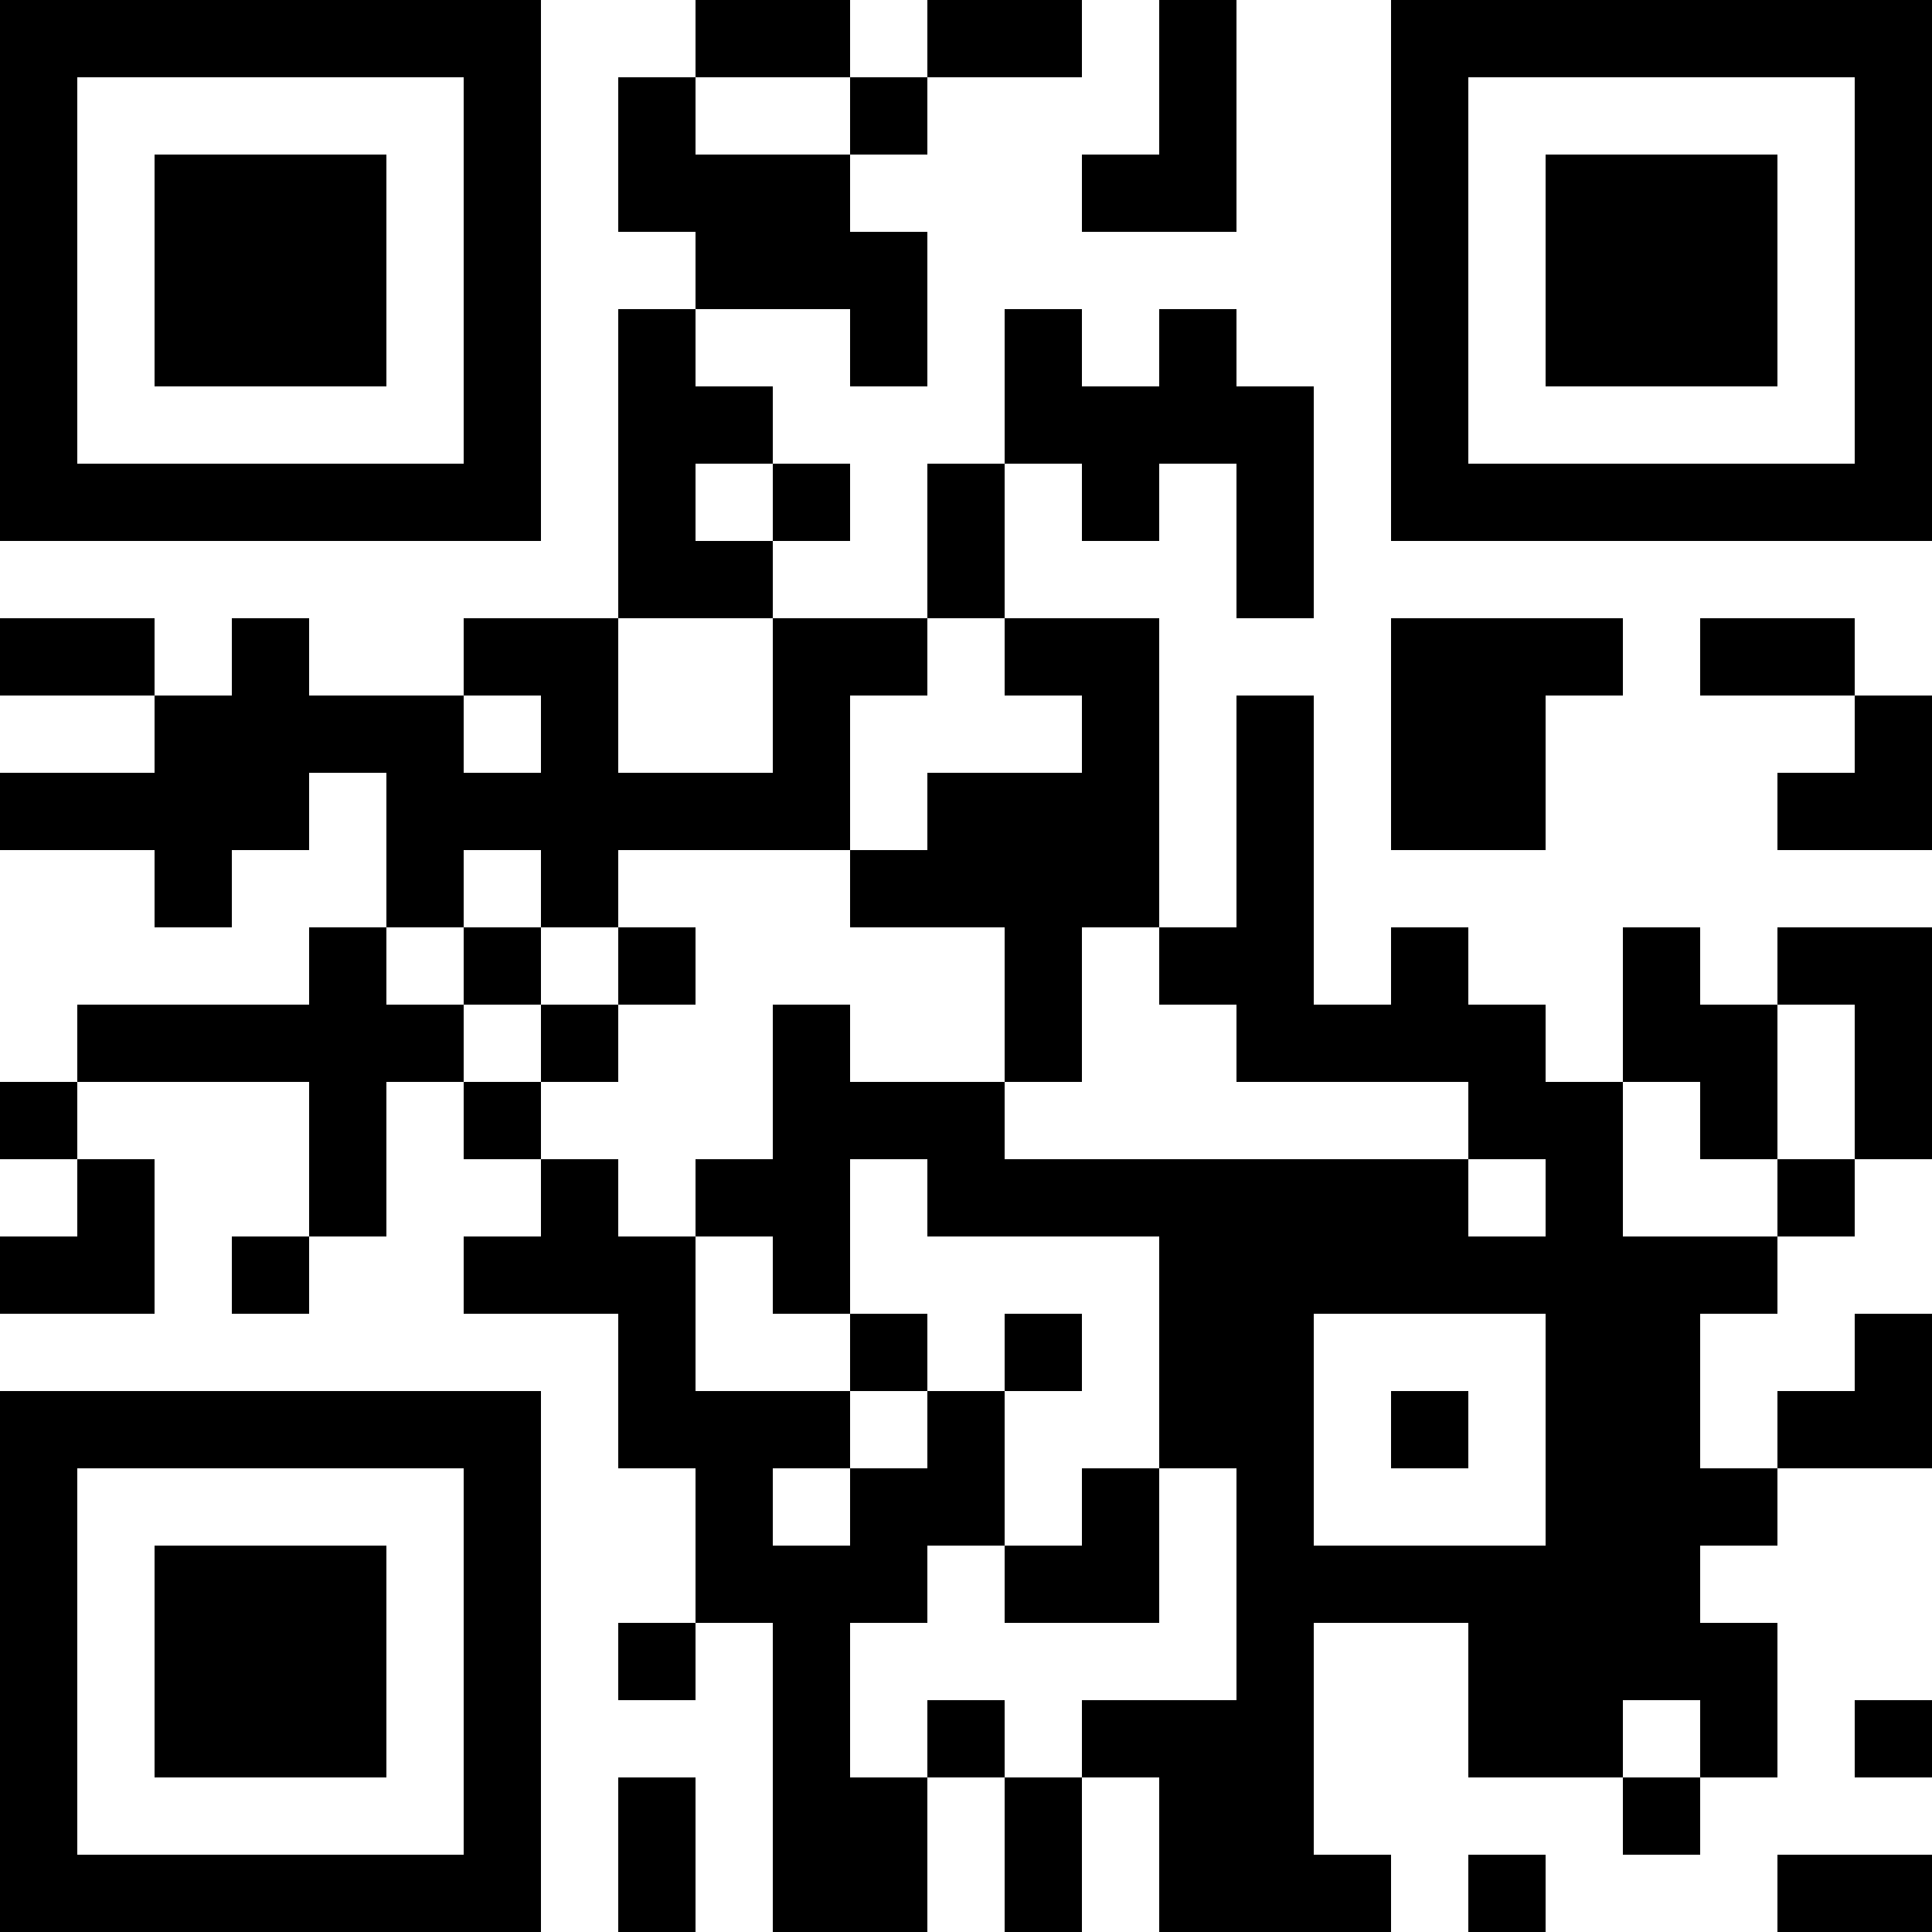 <?xml version="1.0" encoding="UTF-8"?>
<svg xmlns="http://www.w3.org/2000/svg" version="1.1" width="1000" height="1000" viewBox="0 0 1000 1000"><rect x="0" y="0" width="1000" height="1000" fill="#ffffff"/><g transform="scale(40)"><g transform="translate(0,0)"><path fill-rule="evenodd" d="M9 0L9 1L8 1L8 3L9 3L9 4L8 4L8 8L6 8L6 9L4 9L4 8L3 8L3 9L2 9L2 8L0 8L0 9L2 9L2 10L0 10L0 11L2 11L2 12L3 12L3 11L4 11L4 10L5 10L5 12L4 12L4 13L1 13L1 14L0 14L0 15L1 15L1 16L0 16L0 17L2 17L2 15L1 15L1 14L4 14L4 16L3 16L3 17L4 17L4 16L5 16L5 14L6 14L6 15L7 15L7 16L6 16L6 17L8 17L8 19L9 19L9 21L8 21L8 22L9 22L9 21L10 21L10 25L12 25L12 23L13 23L13 25L14 25L14 23L15 23L15 25L18 25L18 24L17 24L17 21L19 21L19 23L21 23L21 24L22 24L22 23L23 23L23 21L22 21L22 20L23 20L23 19L25 19L25 17L24 17L24 18L23 18L23 19L22 19L22 17L23 17L23 16L24 16L24 15L25 15L25 12L23 12L23 13L22 13L22 12L21 12L21 14L20 14L20 13L19 13L19 12L18 12L18 13L17 13L17 9L16 9L16 12L15 12L15 8L13 8L13 6L14 6L14 7L15 7L15 6L16 6L16 8L17 8L17 5L16 5L16 4L15 4L15 5L14 5L14 4L13 4L13 6L12 6L12 8L10 8L10 7L11 7L11 6L10 6L10 5L9 5L9 4L11 4L11 5L12 5L12 3L11 3L11 2L12 2L12 1L14 1L14 0L12 0L12 1L11 1L11 0ZM15 0L15 2L14 2L14 3L16 3L16 0ZM9 1L9 2L11 2L11 1ZM9 6L9 7L10 7L10 6ZM8 8L8 10L10 10L10 8ZM12 8L12 9L11 9L11 11L8 11L8 12L7 12L7 11L6 11L6 12L5 12L5 13L6 13L6 14L7 14L7 15L8 15L8 16L9 16L9 18L11 18L11 19L10 19L10 20L11 20L11 19L12 19L12 18L13 18L13 20L12 20L12 21L11 21L11 23L12 23L12 22L13 22L13 23L14 23L14 22L16 22L16 19L15 19L15 16L12 16L12 15L11 15L11 17L10 17L10 16L9 16L9 15L10 15L10 13L11 13L11 14L13 14L13 15L19 15L19 16L20 16L20 15L19 15L19 14L16 14L16 13L15 13L15 12L14 12L14 14L13 14L13 12L11 12L11 11L12 11L12 10L14 10L14 9L13 9L13 8ZM18 8L18 11L20 11L20 9L21 9L21 8ZM22 8L22 9L24 9L24 10L23 10L23 11L25 11L25 9L24 9L24 8ZM6 9L6 10L7 10L7 9ZM6 12L6 13L7 13L7 14L8 14L8 13L9 13L9 12L8 12L8 13L7 13L7 12ZM23 13L23 15L22 15L22 14L21 14L21 16L23 16L23 15L24 15L24 13ZM11 17L11 18L12 18L12 17ZM13 17L13 18L14 18L14 17ZM17 17L17 20L20 20L20 17ZM18 18L18 19L19 19L19 18ZM14 19L14 20L13 20L13 21L15 21L15 19ZM21 22L21 23L22 23L22 22ZM24 22L24 23L25 23L25 22ZM8 23L8 25L9 25L9 23ZM19 24L19 25L20 25L20 24ZM23 24L23 25L25 25L25 24ZM0 0L0 7L7 7L7 0ZM1 1L1 6L6 6L6 1ZM2 2L2 5L5 5L5 2ZM18 0L18 7L25 7L25 0ZM19 1L19 6L24 6L24 1ZM20 2L20 5L23 5L23 2ZM0 18L0 25L7 25L7 18ZM1 19L1 24L6 24L6 19ZM2 20L2 23L5 23L5 20Z" fill="#000000"/></g></g></svg>
